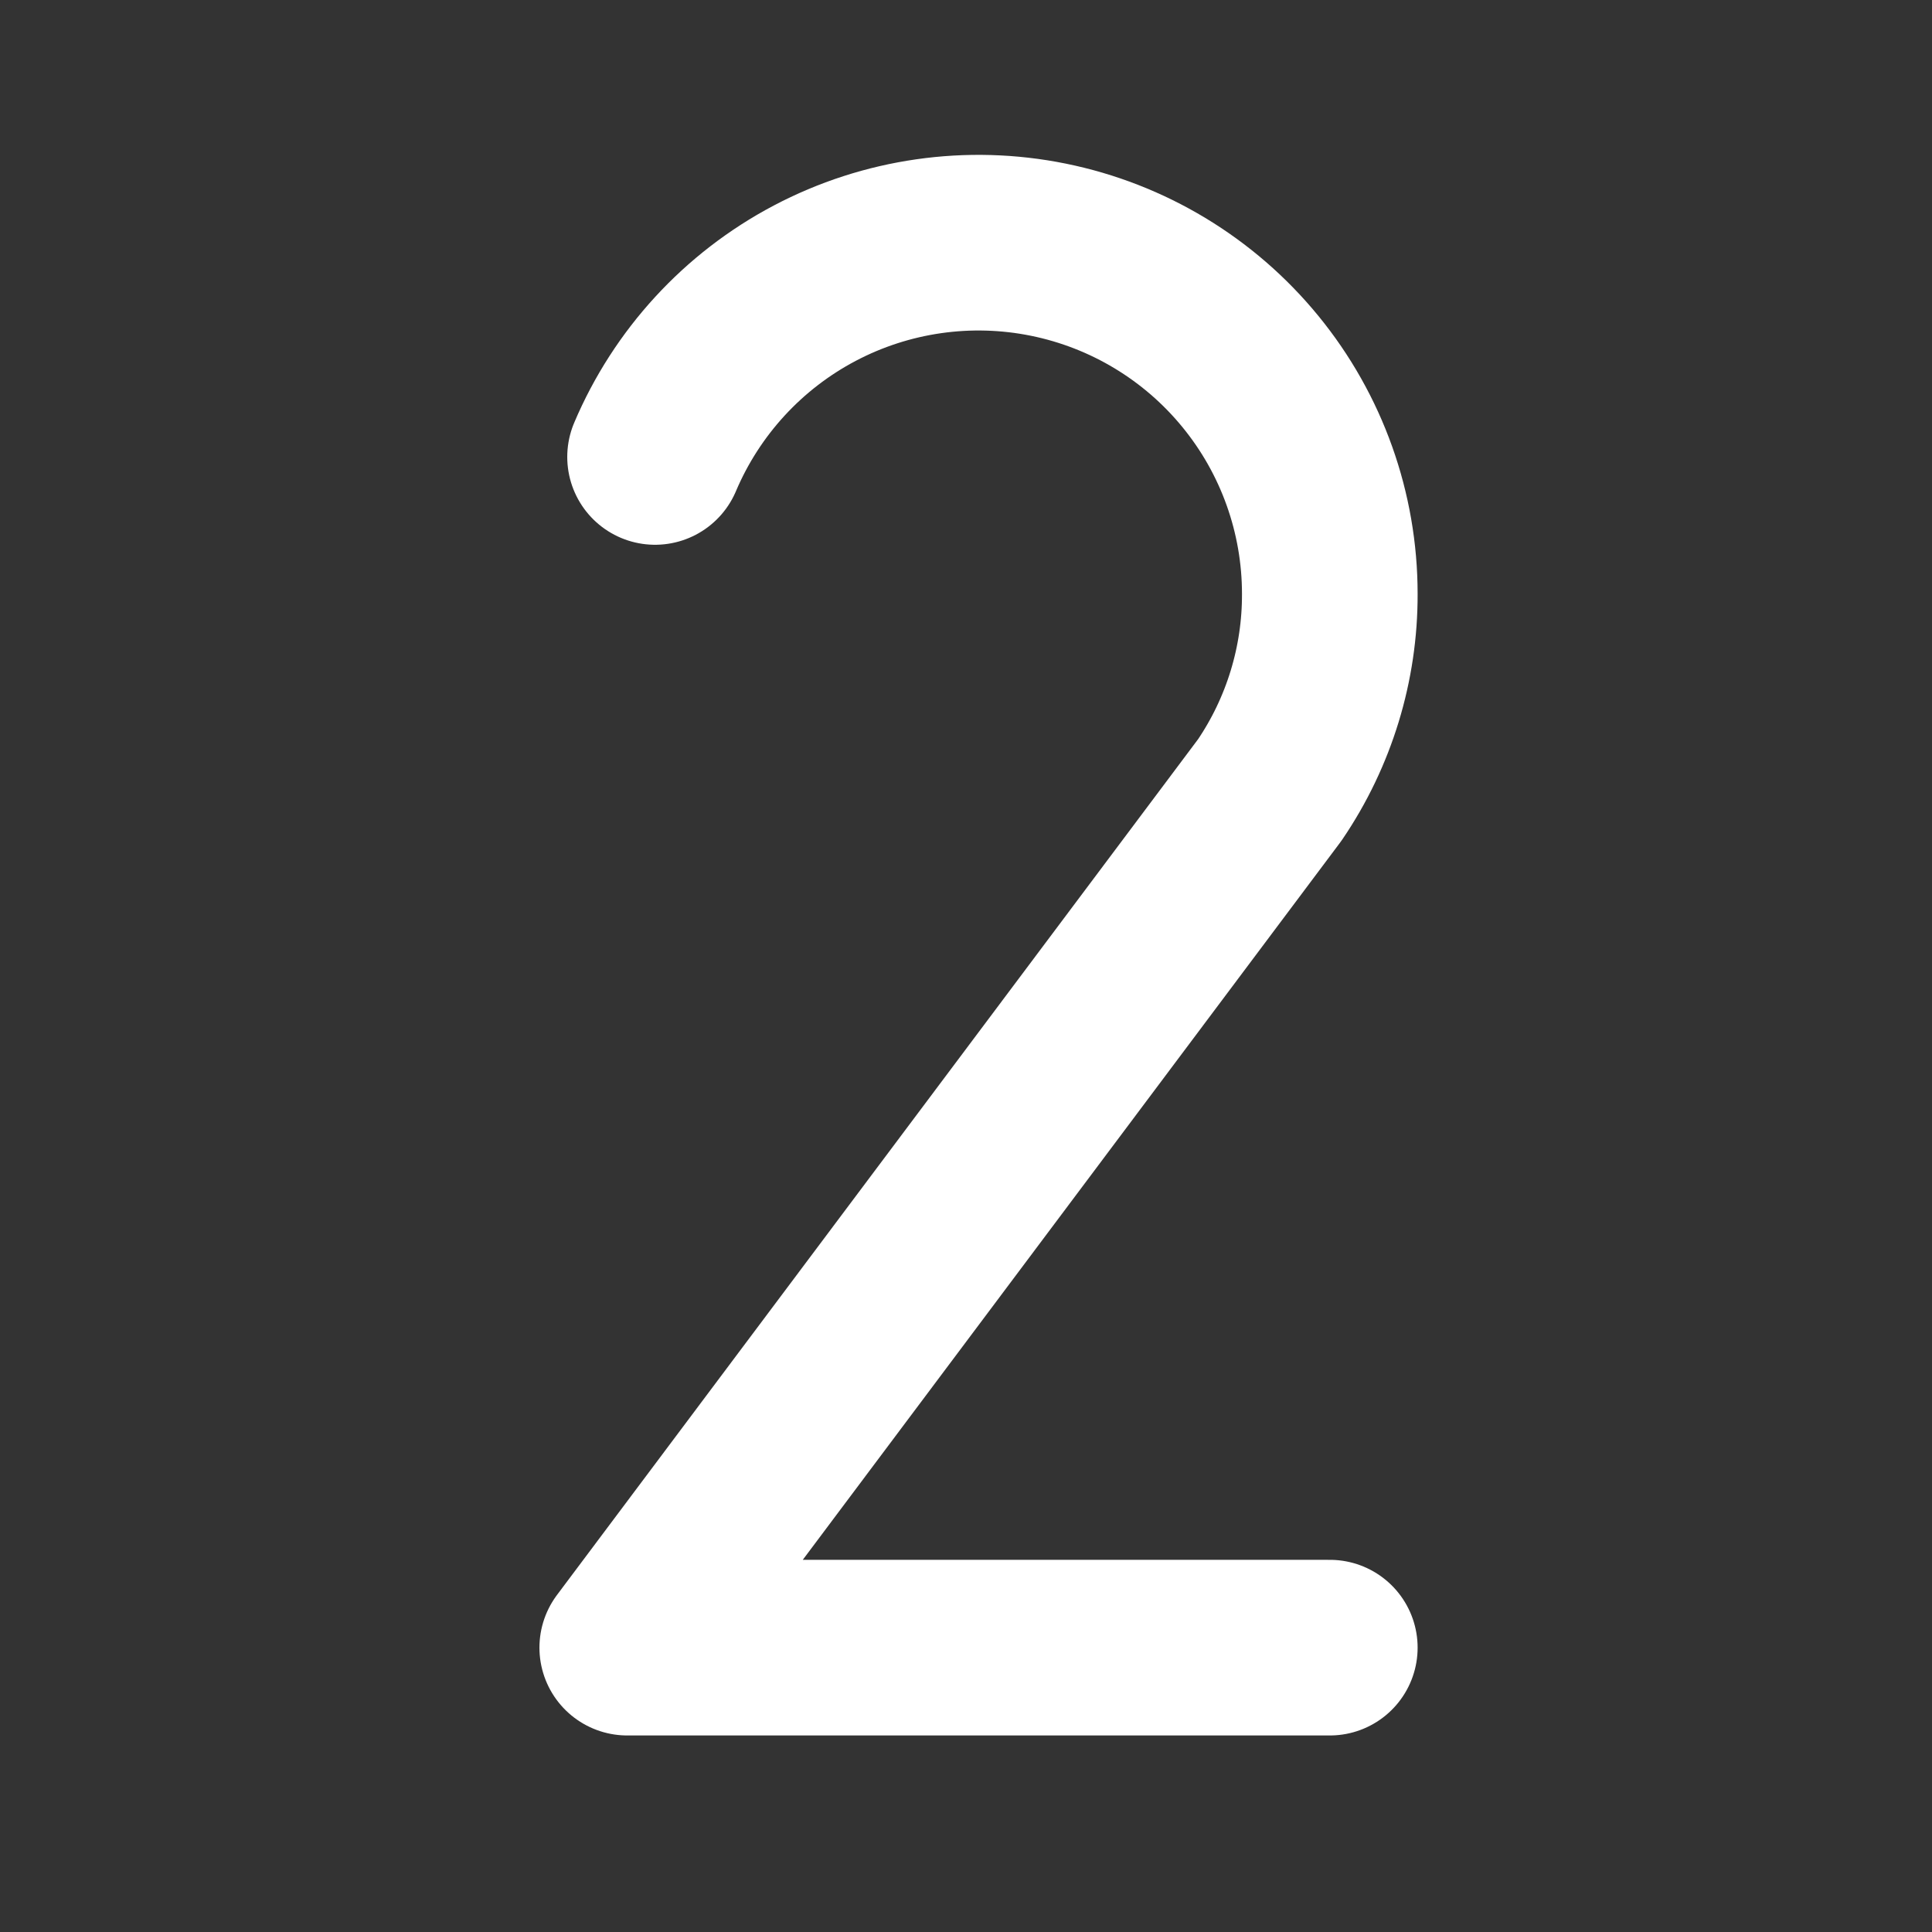 <svg width="33" height="33" viewBox="0 0 33 33" fill="none" xmlns="http://www.w3.org/2000/svg">
<rect x="0" y="0" width="33" height="33" fill="#333333" stroke="none"/>
<path d="M11.189 7.805C11.729 6.531 12.693 5.482 13.917 4.837C15.141 4.192 16.551 3.99 17.907 4.265C19.263 4.54 20.483 5.275 21.359 6.347C22.235 7.418 22.714 8.759 22.714 10.143C22.718 11.337 22.361 12.505 21.689 13.493L10.714 28.143H22.714" stroke="white" stroke-width="3" stroke-linecap="round" stroke-linejoin="round"/>
</svg>
